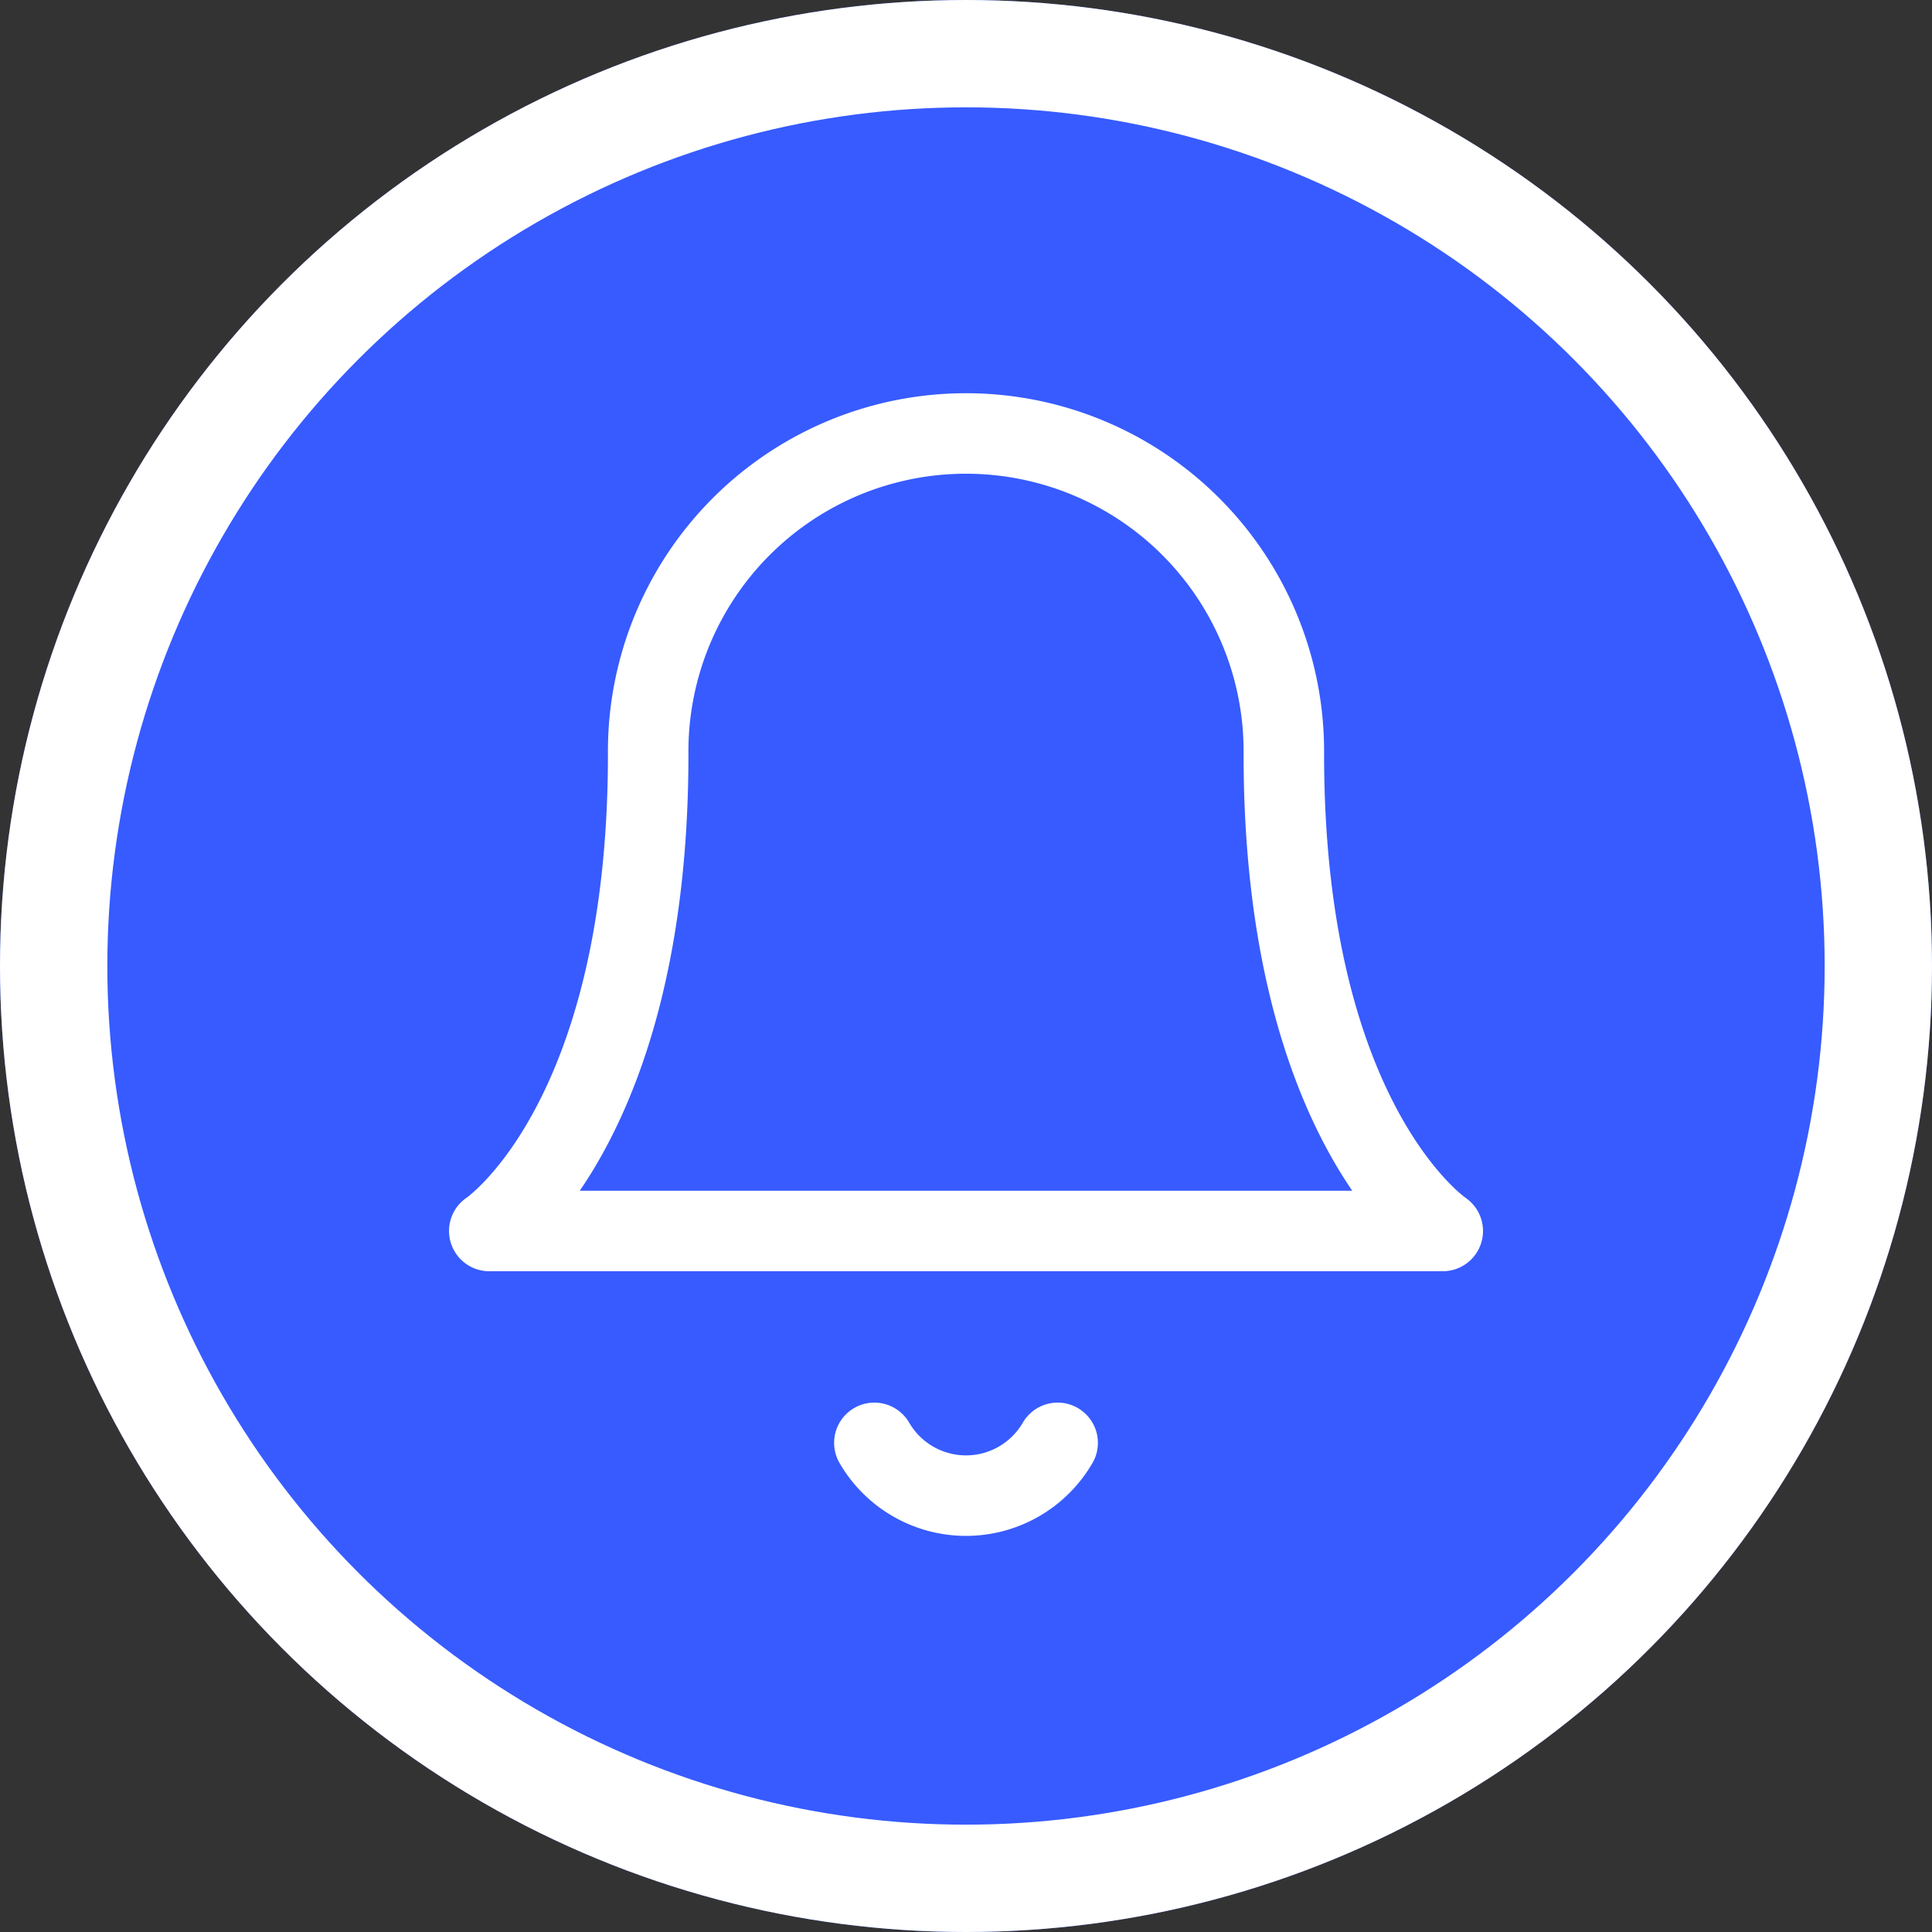 <?xml version="1.0" encoding="UTF-8"?>
<svg xmlns="http://www.w3.org/2000/svg" width="72" height="72" viewBox="0 0 72 72">
  <rect x="0" y="0" width="72" height="72" fill="#333333" stroke="none"/>
  <g id="Group_234" data-name="Group 234" transform="translate(-195.534 -12359.534)">
    <g id="Ellipse_24" data-name="Ellipse 24" transform="translate(195.534 12359.534)" fill="#375bff" stroke="#fff" stroke-width="4">
      <circle cx="36" cy="36" r="36" stroke="none"></circle>
      <circle cx="36" cy="36" r="34" fill="none"></circle>
    </g>
    <path id="Icon_feather-bell" data-name="Icon feather-bell" d="M34.112,14.845a11.845,11.845,0,1,0-23.689,0c0,13.819-5.922,17.767-5.922,17.767H40.034s-5.922-3.948-5.922-17.767M25.682,40.508a3.948,3.948,0,0,1-6.83,0" transform="translate(209.267 12372.797)" fill="none" stroke="#fff" stroke-linecap="round" stroke-linejoin="round" stroke-width="3"></path>
  </g>
</svg>
